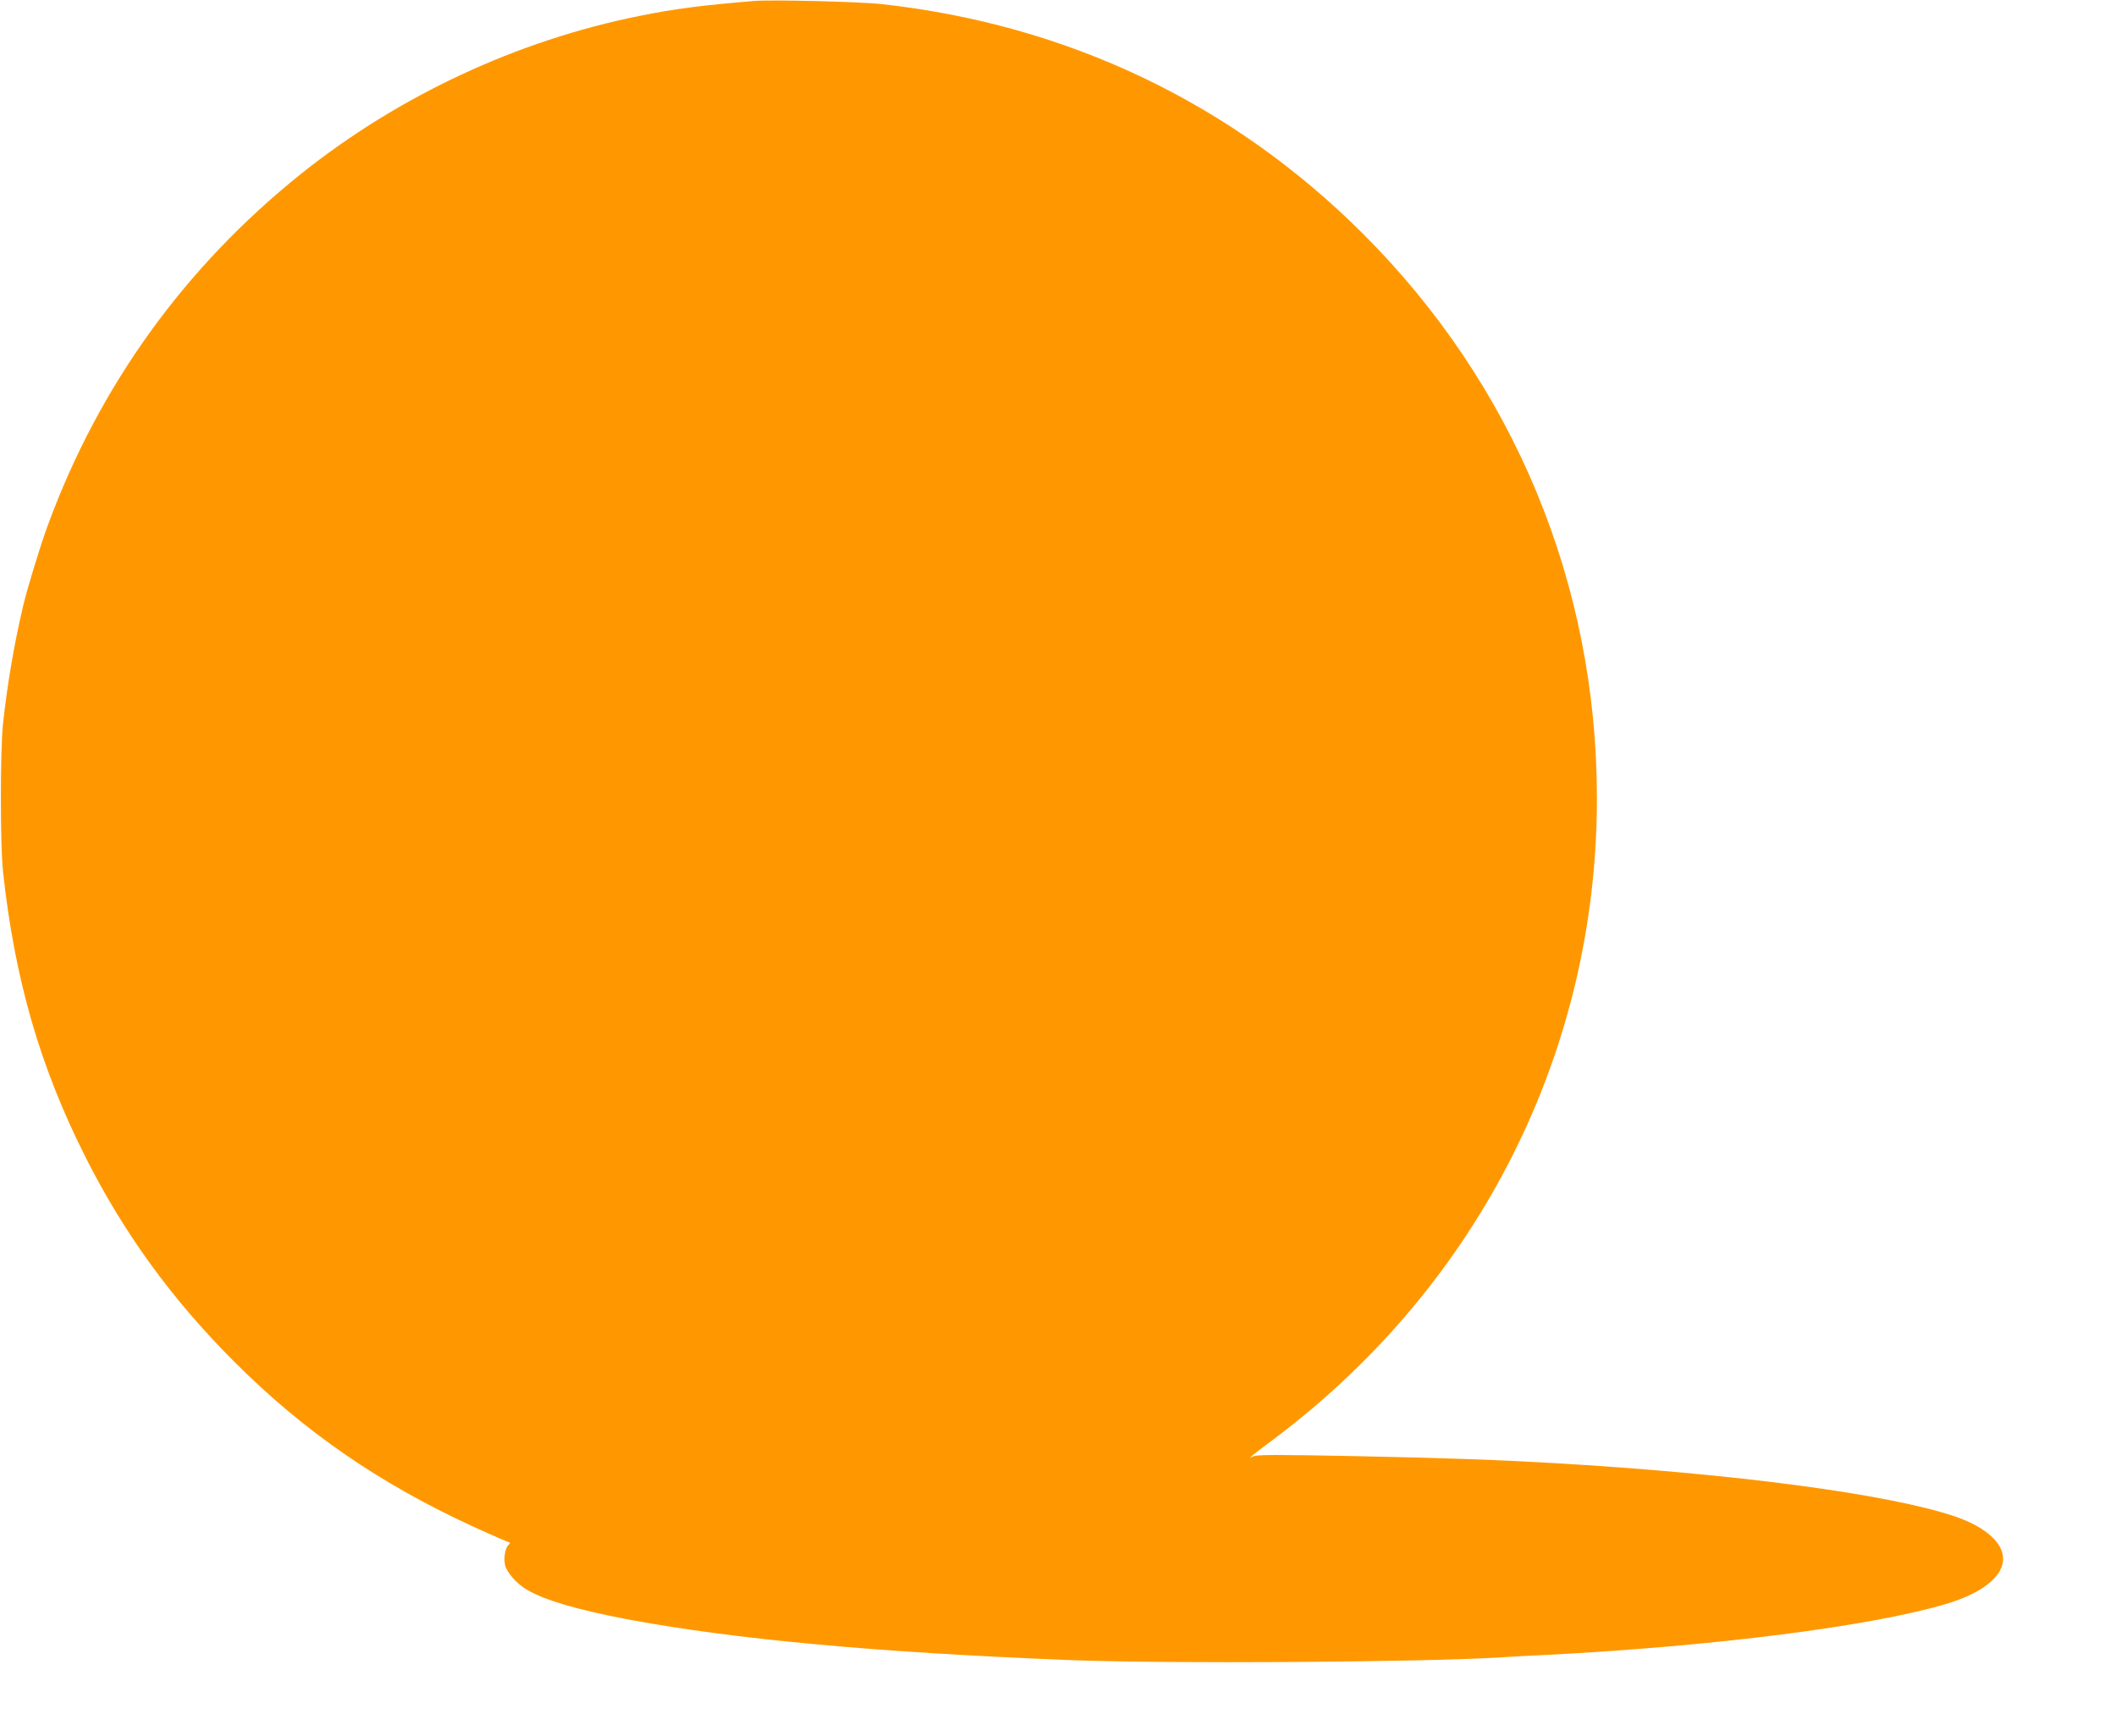 <?xml version="1.0" standalone="no"?>
<!DOCTYPE svg PUBLIC "-//W3C//DTD SVG 20010904//EN"
 "http://www.w3.org/TR/2001/REC-SVG-20010904/DTD/svg10.dtd">
<svg version="1.0" xmlns="http://www.w3.org/2000/svg"
 width="1280pt" height="1050pt" viewBox="0 0 1280 1050"
 preserveAspectRatio="xMidYMid meet">
<g transform="translate(0,1050) scale(0.1,-0.1)"
fill="#ff9800" stroke="none">
<path d="M4560 10494 c-316 -26 -483 -48 -690 -90 -740 -148 -1456 -482 -2047
-954 -705 -564 -1224 -1284 -1534 -2128 -46 -125 -122 -374 -149 -487 -55
-234 -96 -474 -122 -715 -17 -167 -17 -725 0 -890 70 -651 224 -1186 502
-1735 233 -460 522 -857 895 -1230 424 -425 885 -742 1451 -1001 113 -52 210
-94 216 -94 5 0 3 -7 -6 -15 -20 -20 -30 -76 -21 -121 8 -43 71 -115 132 -150
108 -64 304 -121 607 -179 645 -121 1511 -201 2681 -247 591 -23 2140 -13
2610 17 44 3 170 10 280 15 1012 53 1948 172 2405 307 247 73 377 192 341 314
-25 83 -128 162 -282 215 -401 136 -1331 260 -2434 324 -349 20 -626 30 -1202
42 -469 9 -587 9 -610 -1 -37 -17 -31 -11 132 111 1236 932 1945 2342 1945
3868 0 1297 -501 2505 -1419 3420 -790 787 -1784 1261 -2906 1385 -132 15
-670 28 -775 19z"/>
</g>
</svg>
